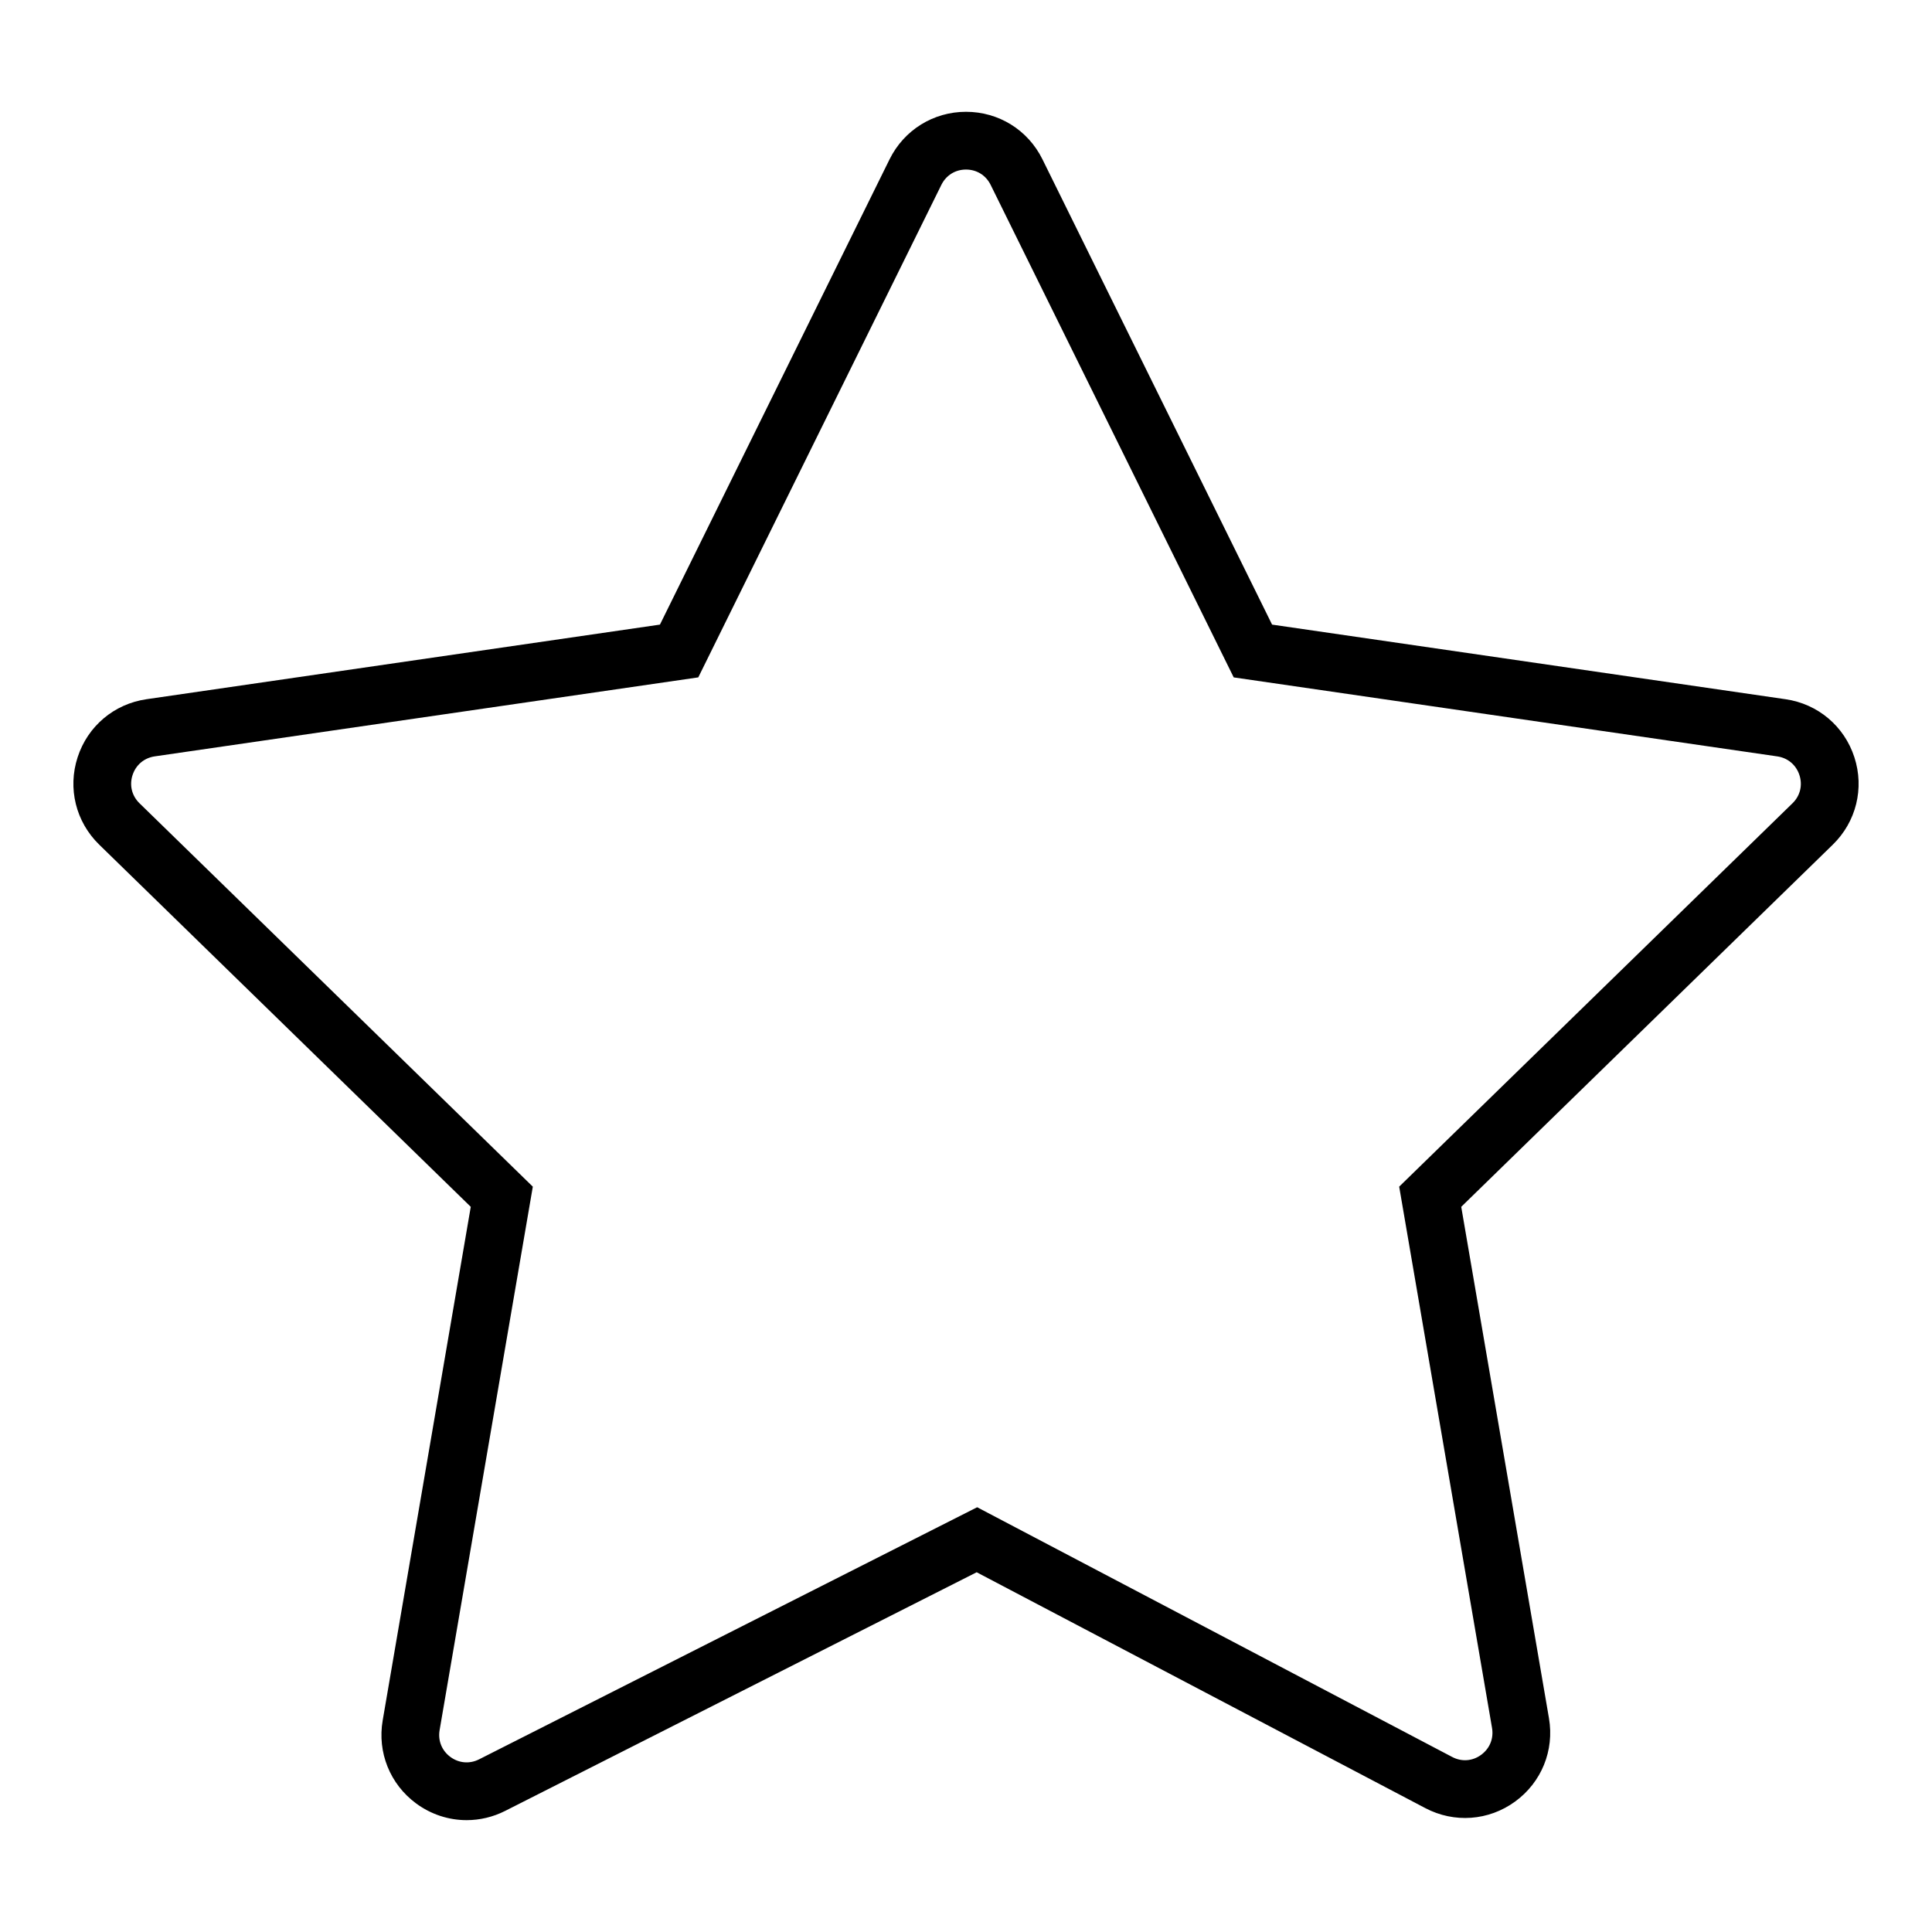 <?xml version="1.0" encoding="UTF-8"?> <!-- Generator: Adobe Illustrator 21.0.0, SVG Export Plug-In . SVG Version: 6.00 Build 0) --> <svg xmlns="http://www.w3.org/2000/svg" xmlns:xlink="http://www.w3.org/1999/xlink" id="Layer_1" x="0px" y="0px" viewBox="0 0 100.354 100.352" style="enable-background:new 0 0 100.354 100.352;" xml:space="preserve"> <path d="M96.322,39.333c-0.525-1.615-1.895-2.77-3.574-3.013l-26.672-3.876L54.148,8.275c-0.751-1.522-2.272-2.468-3.97-2.468l0,0 c-1.697,0-3.219,0.946-3.971,2.468L34.279,32.444L7.607,36.32c-1.681,0.244-3.05,1.398-3.575,3.013s-0.095,3.354,1.121,4.54 l19.3,18.813l-4.575,26.677c-0.285,1.659,0.38,3.311,1.734,4.311c0.78,0.576,1.7,0.87,2.626,0.87c0.682,0,1.367-0.159,2.003-0.481 l24.49-12.395l23.302,12.25c1.503,0.791,3.29,0.662,4.663-0.337c1.374-0.998,2.049-2.658,1.762-4.331l-4.557-26.564l19.3-18.812 C96.417,42.688,96.847,40.948,96.322,39.333z M93.108,41.724l-20.43,19.914l4.823,28.118c0.094,0.548-0.119,1.07-0.568,1.397 c-0.449,0.328-1.011,0.369-1.503,0.109L50.757,78.291L24.886,91.385c-0.494,0.249-1.05,0.201-1.493-0.125 c-0.443-0.327-0.652-0.847-0.559-1.39l4.842-28.231L7.246,41.724c-0.398-0.388-0.533-0.935-0.361-1.464 c0.172-0.528,0.603-0.892,1.153-0.972l28.233-4.103L48.897,9.603c0.246-0.499,0.725-0.796,1.28-0.796l0,0 c0.556,0,1.034,0.297,1.28,0.796l12.626,25.583l28.233,4.103c0.55,0.08,0.98,0.443,1.152,0.972S93.506,41.337,93.108,41.724z"></path> <g id="Layer_1_1_"> </g> </svg> 
